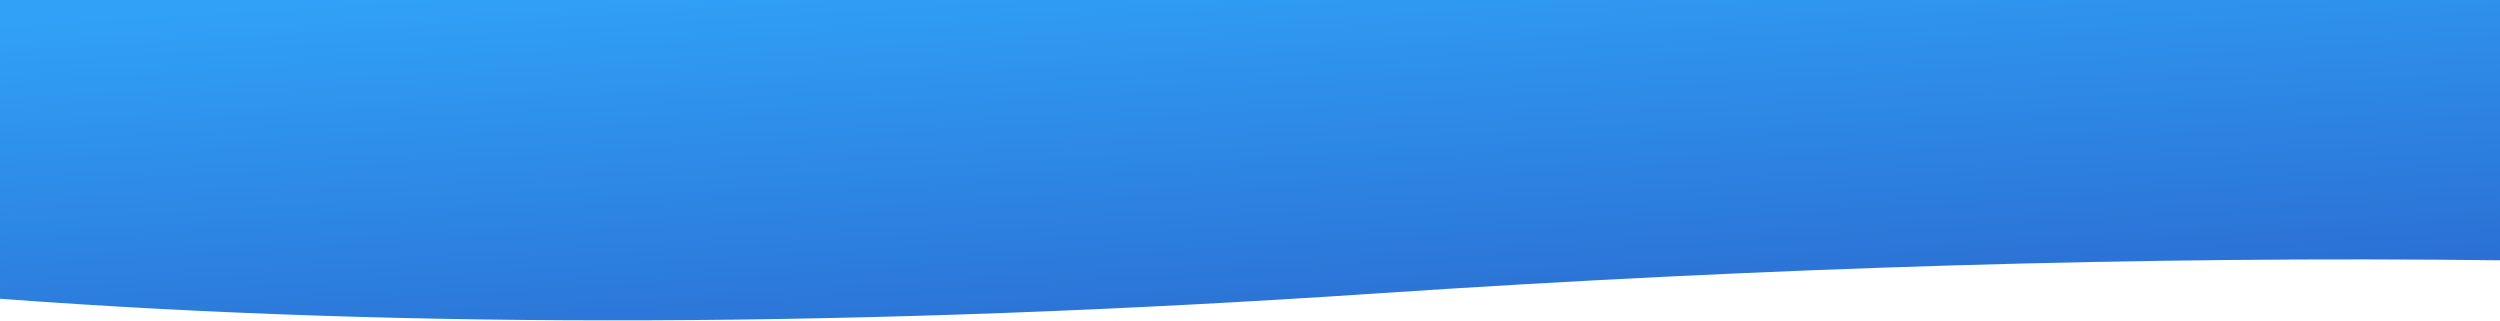 <?xml version="1.0" encoding="UTF-8"?>
<svg width="2550px" height="327px" viewBox="0 0 2550 327" version="1.1" xmlns="http://www.w3.org/2000/svg" xmlns:xlink="http://www.w3.org/1999/xlink">
    <!-- Generator: Sketch 49.3 (51167) - http://www.bohemiancoding.com/sketch -->
    <title>Rectangle 3</title>
    <desc>Created with Sketch.</desc>
    <defs>
        <linearGradient x1="3.905%" y1="5.523%" x2="50%" y2="104.703%" id="linearGradient-1">
            <stop stop-color="#30A1F6" offset="0%"></stop>
            <stop stop-color="#2B6FD3" offset="100%"></stop>
        </linearGradient>
    </defs>
    <g id="Funktioner" stroke="none" stroke-width="1" fill="none" fill-rule="evenodd">
        <g id="Desktop-HD" fill="url(#linearGradient-1)">
            <path d="M0,0 L2550,0 L2550,265.5 C2187.9,261.167 1805.4,272.473 1402.5,299.419 C884.773,334.045 417.273,335.814 0,304.724 L0,0 Z" id="Rectangle-3"></path>
        </g>
    </g>
</svg>